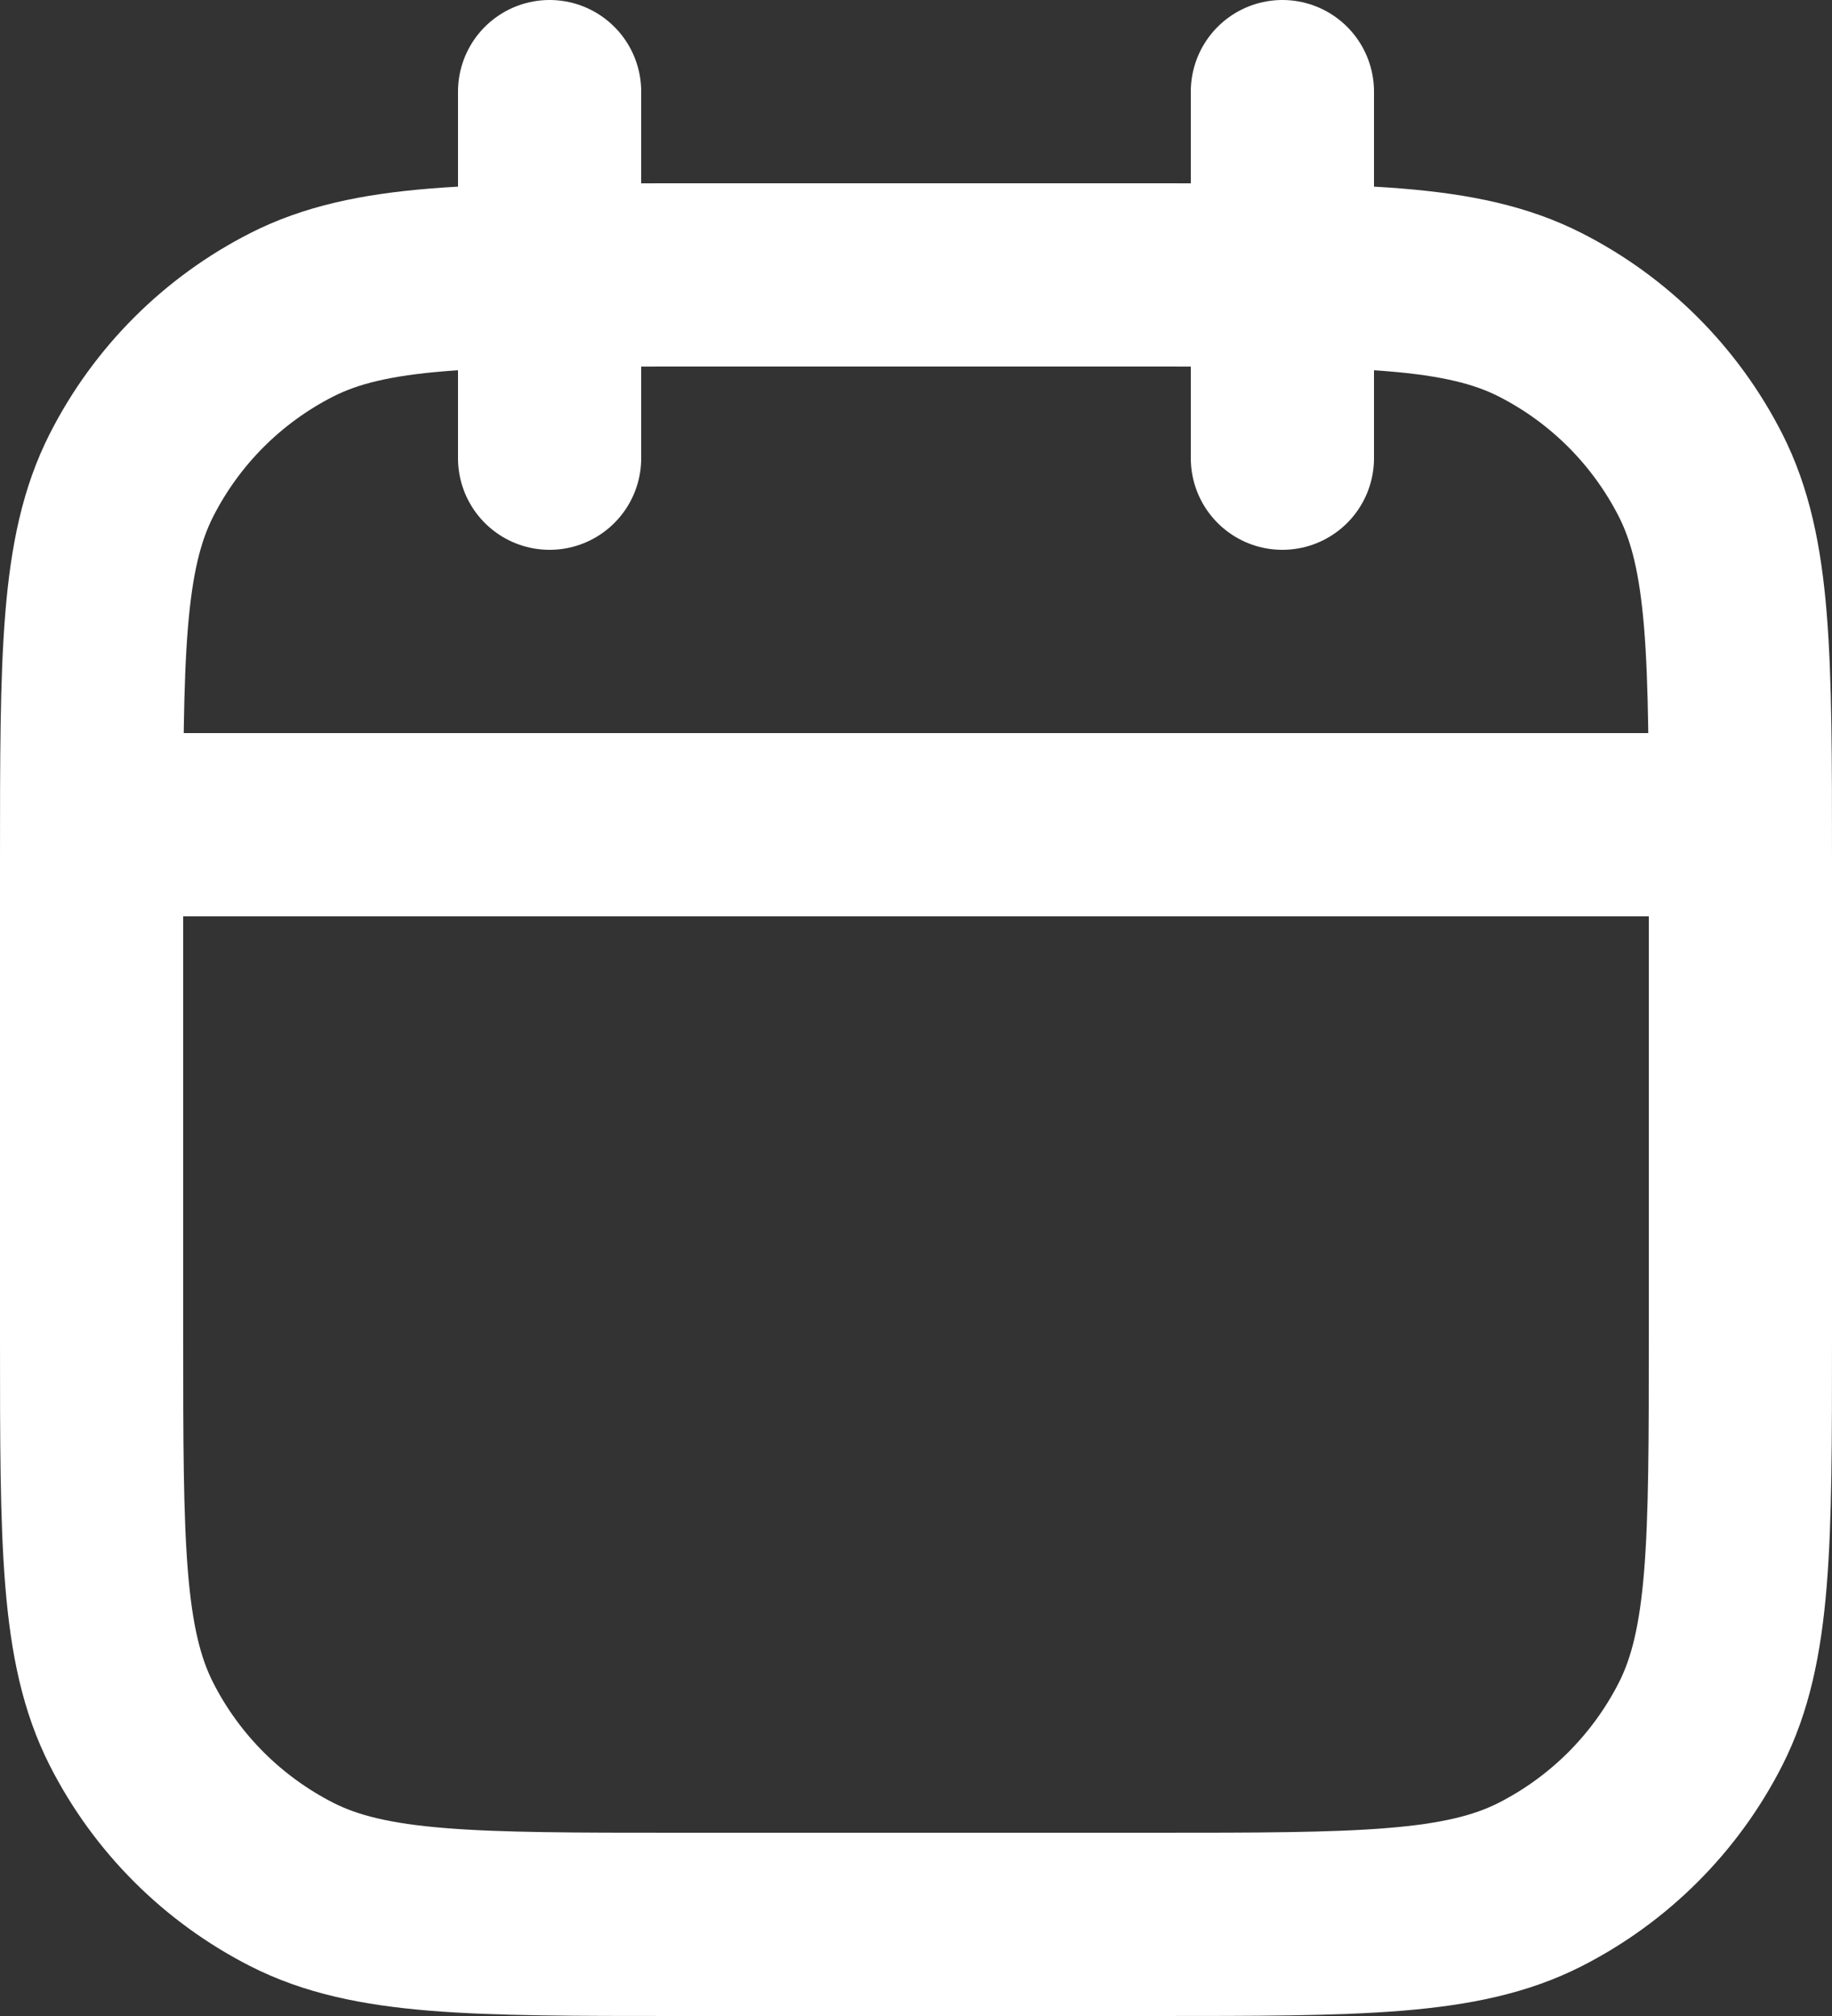 <svg width="20" height="22" viewBox="0 0 20 22" fill="none" xmlns="http://www.w3.org/2000/svg">
<rect x="0" y="0" width="20" height="22" fill="#333333" stroke="none"/>
<path d="M1 9H19M6 5V1M14 5V1M7.4 21H12.6C14.84 21 15.96 21 16.816 20.564C17.569 20.18 18.18 19.569 18.564 18.816C19 17.96 19 16.84 19 14.6V9.4C19 7.16 19 6.04 18.564 5.184C18.18 4.431 17.569 3.819 16.816 3.436C15.96 3 14.84 3 12.6 3H7.4C5.16 3 4.04 3 3.184 3.436C2.431 3.819 1.819 4.431 1.436 5.184C1 6.04 1 7.16 1 9.4V14.6C1 16.84 1 17.96 1.436 18.816C1.819 19.569 2.431 20.18 3.184 20.564C4.04 21 5.16 21 7.4 21Z" stroke="white" stroke-width="2" stroke-linecap="round"/>
</svg>

